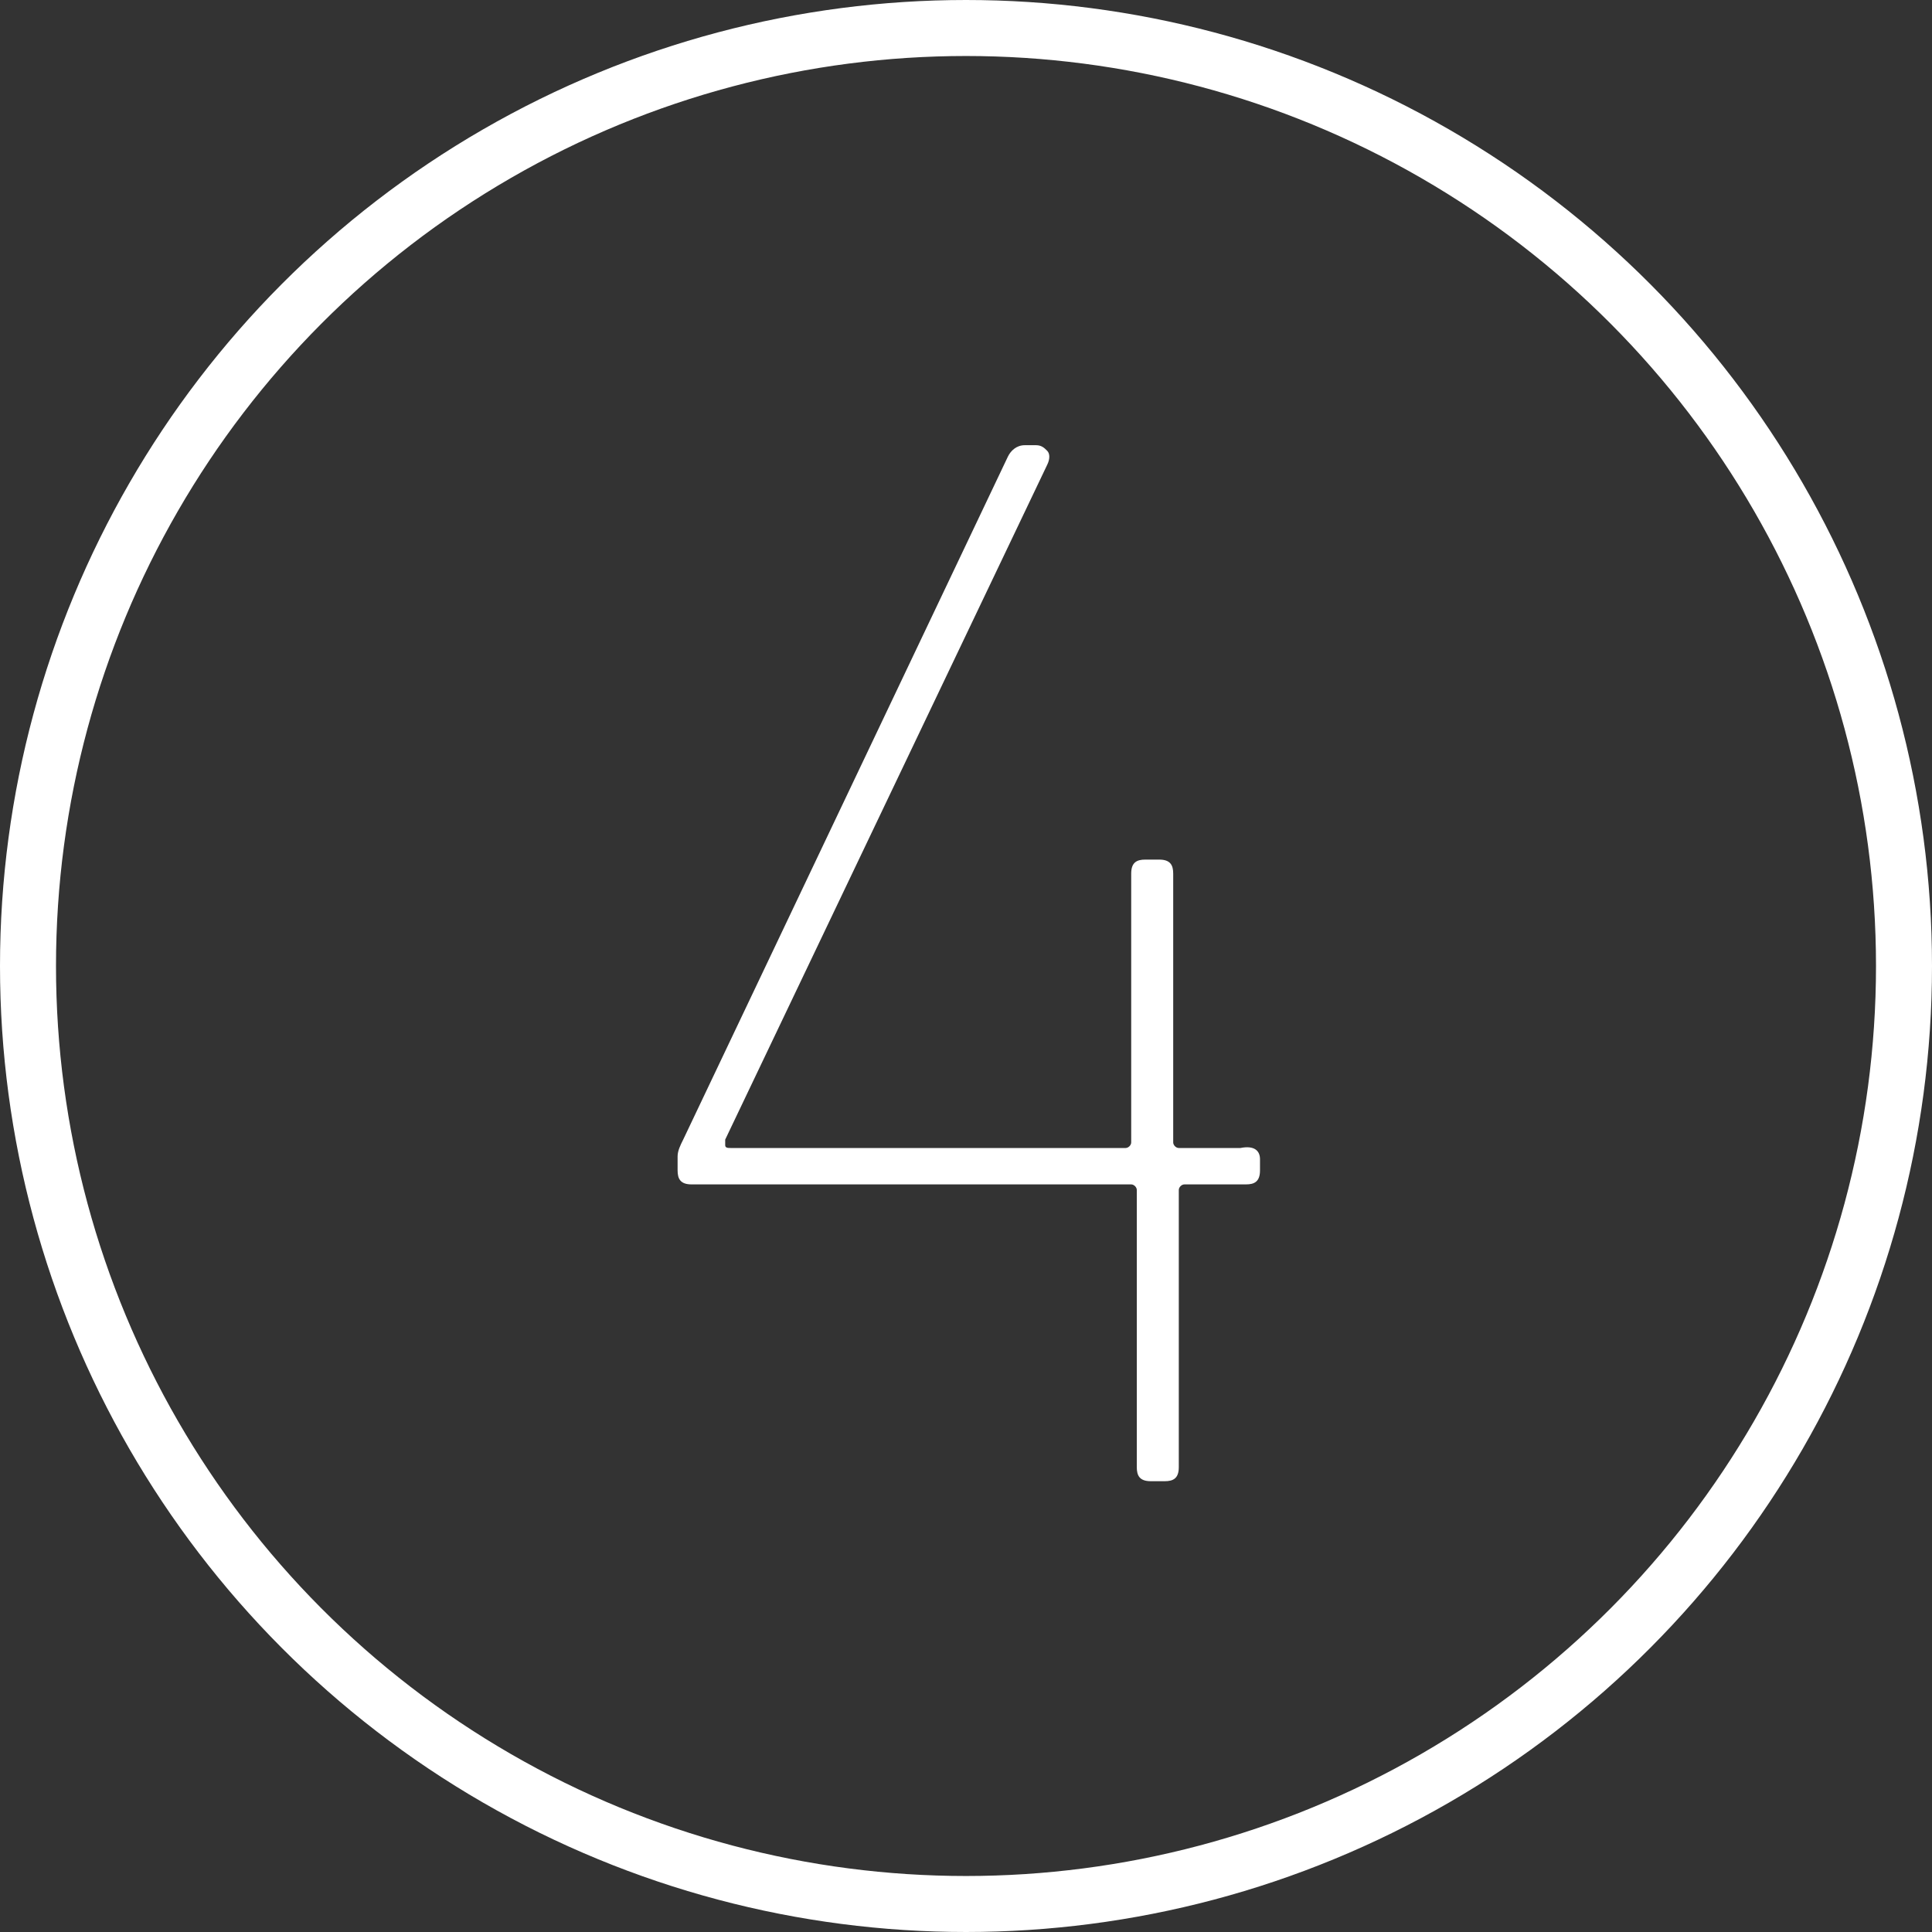 <svg xmlns="http://www.w3.org/2000/svg" xmlns:xlink="http://www.w3.org/1999/xlink" id="Layer_1" x="0px" y="0px" width="69px" height="69px" viewBox="0 0 69 69" style="enable-background:new 0 0 69 69;" xml:space="preserve"><rect x="0" y="0" width="69" height="69" fill="#333333" stroke="none"/><g transform="translate(-25 -31)">	<g transform="translate(25 31)">		<circle style="fill:none;" cx="34.5" cy="34.5" r="34.5"></circle>		<circle style="fill:none;stroke:#FFFFFF;stroke-width:2;" cx="34.5" cy="34.5" r="33.5"></circle>	</g>	<g style="enable-background:new    ;">		<path style="fill:#FFFFFF;" d="M70,72.4v0.4c0,0.4-0.2,0.5-0.5,0.5h-2.2c-0.1,0-0.2,0.1-0.2,0.2v9.9c0,0.4-0.2,0.5-0.5,0.5h-0.5    c-0.4,0-0.5-0.2-0.5-0.5v-9.9c0-0.1-0.1-0.2-0.2-0.2H49.7c-0.4,0-0.5-0.2-0.5-0.5v-0.5c0-0.2,0.1-0.4,0.2-0.6l11.6-24.4    c0.1-0.2,0.3-0.4,0.6-0.4H62c0.2,0,0.3,0.1,0.4,0.2c0.1,0.1,0.1,0.3,0,0.5L50.9,71.7c0,0.1,0,0.1,0,0.2c0,0.1,0.1,0.1,0.2,0.1    h14.1c0.1,0,0.2-0.1,0.2-0.2v-9.6c0-0.4,0.2-0.5,0.5-0.5h0.5c0.4,0,0.5,0.2,0.5,0.5v9.6c0,0.1,0.1,0.2,0.2,0.2h2.2    C69.8,71.9,70,72.1,70,72.4z"></path>	</g></g></svg>